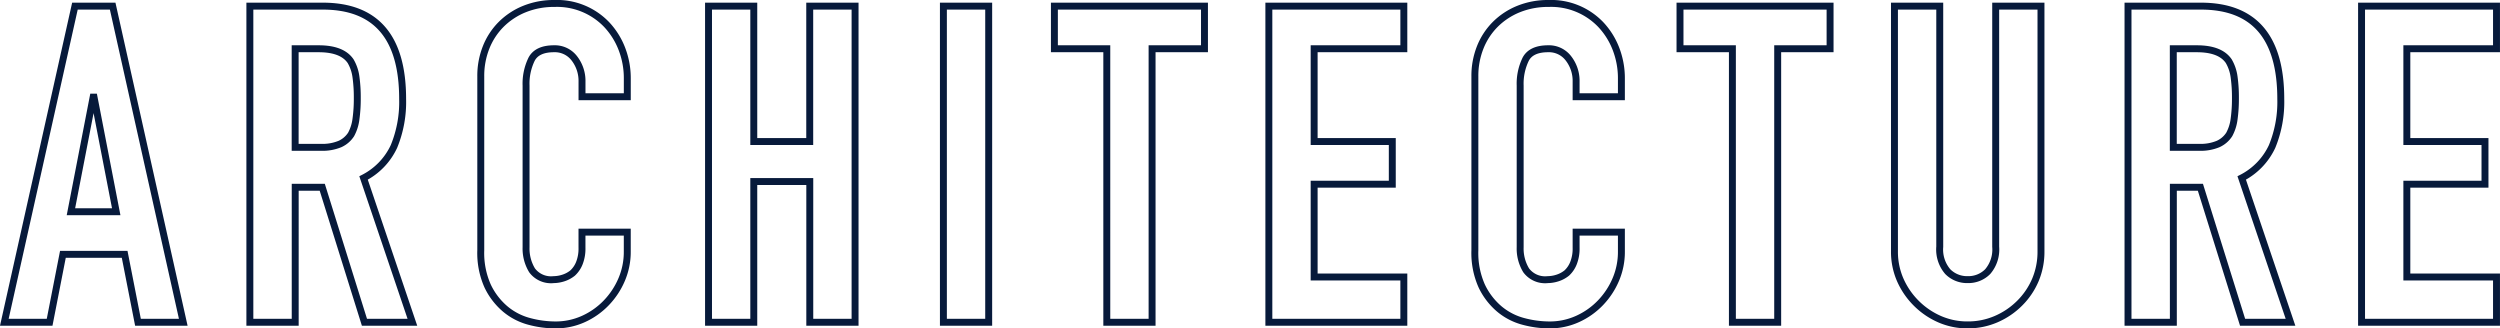 <svg xmlns="http://www.w3.org/2000/svg" width="360.356" height="47.336" viewBox="0 0 360.356 47.336">
  <path id="パス_5486" data-name="パス 5486" d="M-164-15.936l-3.2-16.512h-.128l-3.2,16.512ZM-180.128,0l10.176-45.568h5.44L-154.336,0h-6.528l-1.92-9.792h-8.9L-173.6,0Zm41.92-39.424v14.208h3.712a6.568,6.568,0,0,0,2.752-.48,3.74,3.74,0,0,0,1.6-1.376,6.256,6.256,0,0,0,.7-2.208,21.23,21.23,0,0,0,.192-3.04,21.23,21.23,0,0,0-.192-3.04,6.084,6.084,0,0,0-.768-2.272q-1.216-1.792-4.608-1.792ZM-144.736,0V-45.568h10.5q11.52,0,11.52,13.376a16.857,16.857,0,0,1-1.248,6.848,9.677,9.677,0,0,1-4.384,4.544l7.04,20.8h-6.912l-6.08-19.456h-3.9V0Zm54.4-12.992v2.816a10.146,10.146,0,0,1-.8,4,11.065,11.065,0,0,1-2.208,3.36A10.645,10.645,0,0,1-96.64-.48,9.649,9.649,0,0,1-100.7.384a14.614,14.614,0,0,1-3.776-.512,8.933,8.933,0,0,1-3.456-1.792,9.909,9.909,0,0,1-2.528-3.3,11.669,11.669,0,0,1-.992-5.152V-35.456a11.1,11.1,0,0,1,.768-4.16,9.791,9.791,0,0,1,2.176-3.328,10.116,10.116,0,0,1,3.36-2.208,11.289,11.289,0,0,1,4.32-.8,9.9,9.9,0,0,1,7.488,3.008,10.687,10.687,0,0,1,2.208,3.488,11.78,11.78,0,0,1,.8,4.384v2.56h-6.528v-2.176a5.284,5.284,0,0,0-1.088-3.328,3.524,3.524,0,0,0-2.944-1.408q-2.432,0-3.232,1.5a8.06,8.06,0,0,0-.8,3.808v23.3a6.033,6.033,0,0,0,.864,3.328,3.4,3.4,0,0,0,3.1,1.344,4.74,4.74,0,0,0,1.376-.224A4.105,4.105,0,0,0-98.208-7.1a3.905,3.905,0,0,0,.96-1.408,5.7,5.7,0,0,0,.384-2.24v-2.24ZM-78.624,0V-45.568H-72.1v19.52h8.064v-19.52H-57.5V0h-6.528V-20.288H-72.1V0Zm33.856,0V-45.568h6.528V0Zm23.552,0V-39.424h-7.552v-6.144H-7.136v6.144h-7.552V0ZM2.144,0V-45.568H21.6v6.144H8.672v13.376H19.936V-19.9H8.672V-6.528H21.6V0ZM52.96-12.992v2.816a10.146,10.146,0,0,1-.8,4,11.065,11.065,0,0,1-2.208,3.36,10.645,10.645,0,0,1-3.3,2.336,9.649,9.649,0,0,1-4.064.864,14.614,14.614,0,0,1-3.776-.512A8.933,8.933,0,0,1,35.36-1.92a9.909,9.909,0,0,1-2.528-3.3,11.669,11.669,0,0,1-.992-5.152V-35.456a11.1,11.1,0,0,1,.768-4.16,9.791,9.791,0,0,1,2.176-3.328,10.116,10.116,0,0,1,3.36-2.208,11.289,11.289,0,0,1,4.32-.8,9.9,9.9,0,0,1,7.488,3.008,10.687,10.687,0,0,1,2.208,3.488,11.78,11.78,0,0,1,.8,4.384v2.56H46.432v-2.176a5.284,5.284,0,0,0-1.088-3.328A3.524,3.524,0,0,0,42.4-39.424q-2.432,0-3.232,1.5a8.06,8.06,0,0,0-.8,3.808v23.3a6.033,6.033,0,0,0,.864,3.328,3.4,3.4,0,0,0,3.1,1.344,4.74,4.74,0,0,0,1.376-.224A4.105,4.105,0,0,0,45.088-7.1a3.905,3.905,0,0,0,.96-1.408,5.7,5.7,0,0,0,.384-2.24v-2.24ZM68.96,0V-39.424H61.408v-6.144H83.04v6.144H75.488V0Zm44.48-45.568V-10.24a10.473,10.473,0,0,1-.8,4.128,10.515,10.515,0,0,1-2.272,3.36,10.86,10.86,0,0,1-3.392,2.3,10.19,10.19,0,0,1-4.1.832,9.965,9.965,0,0,1-4.064-.832,10.971,10.971,0,0,1-3.36-2.3,10.971,10.971,0,0,1-2.3-3.36,10.123,10.123,0,0,1-.832-4.128V-45.568h6.528V-10.88A4.889,4.889,0,0,0,100-7.3a3.907,3.907,0,0,0,2.88,1.152A3.907,3.907,0,0,0,105.76-7.3a4.889,4.889,0,0,0,1.152-3.584V-45.568Zm19.072,6.144v14.208h3.712a6.568,6.568,0,0,0,2.752-.48,3.74,3.74,0,0,0,1.6-1.376,6.256,6.256,0,0,0,.7-2.208,21.23,21.23,0,0,0,.192-3.04,21.23,21.23,0,0,0-.192-3.04,6.084,6.084,0,0,0-.768-2.272q-1.216-1.792-4.608-1.792ZM125.984,0V-45.568h10.5q11.52,0,11.52,13.376a16.857,16.857,0,0,1-1.248,6.848,9.677,9.677,0,0,1-4.384,4.544L149.408,0H142.5l-6.08-19.456h-3.9V0Zm33.664,0V-45.568H179.1v6.144H166.176v13.376H177.44V-19.9H166.176V-6.528H179.1V0Z" transform="translate(180.752 46.452)" fill="none" stroke="#071a3b" stroke-width="1"/>
</svg>
